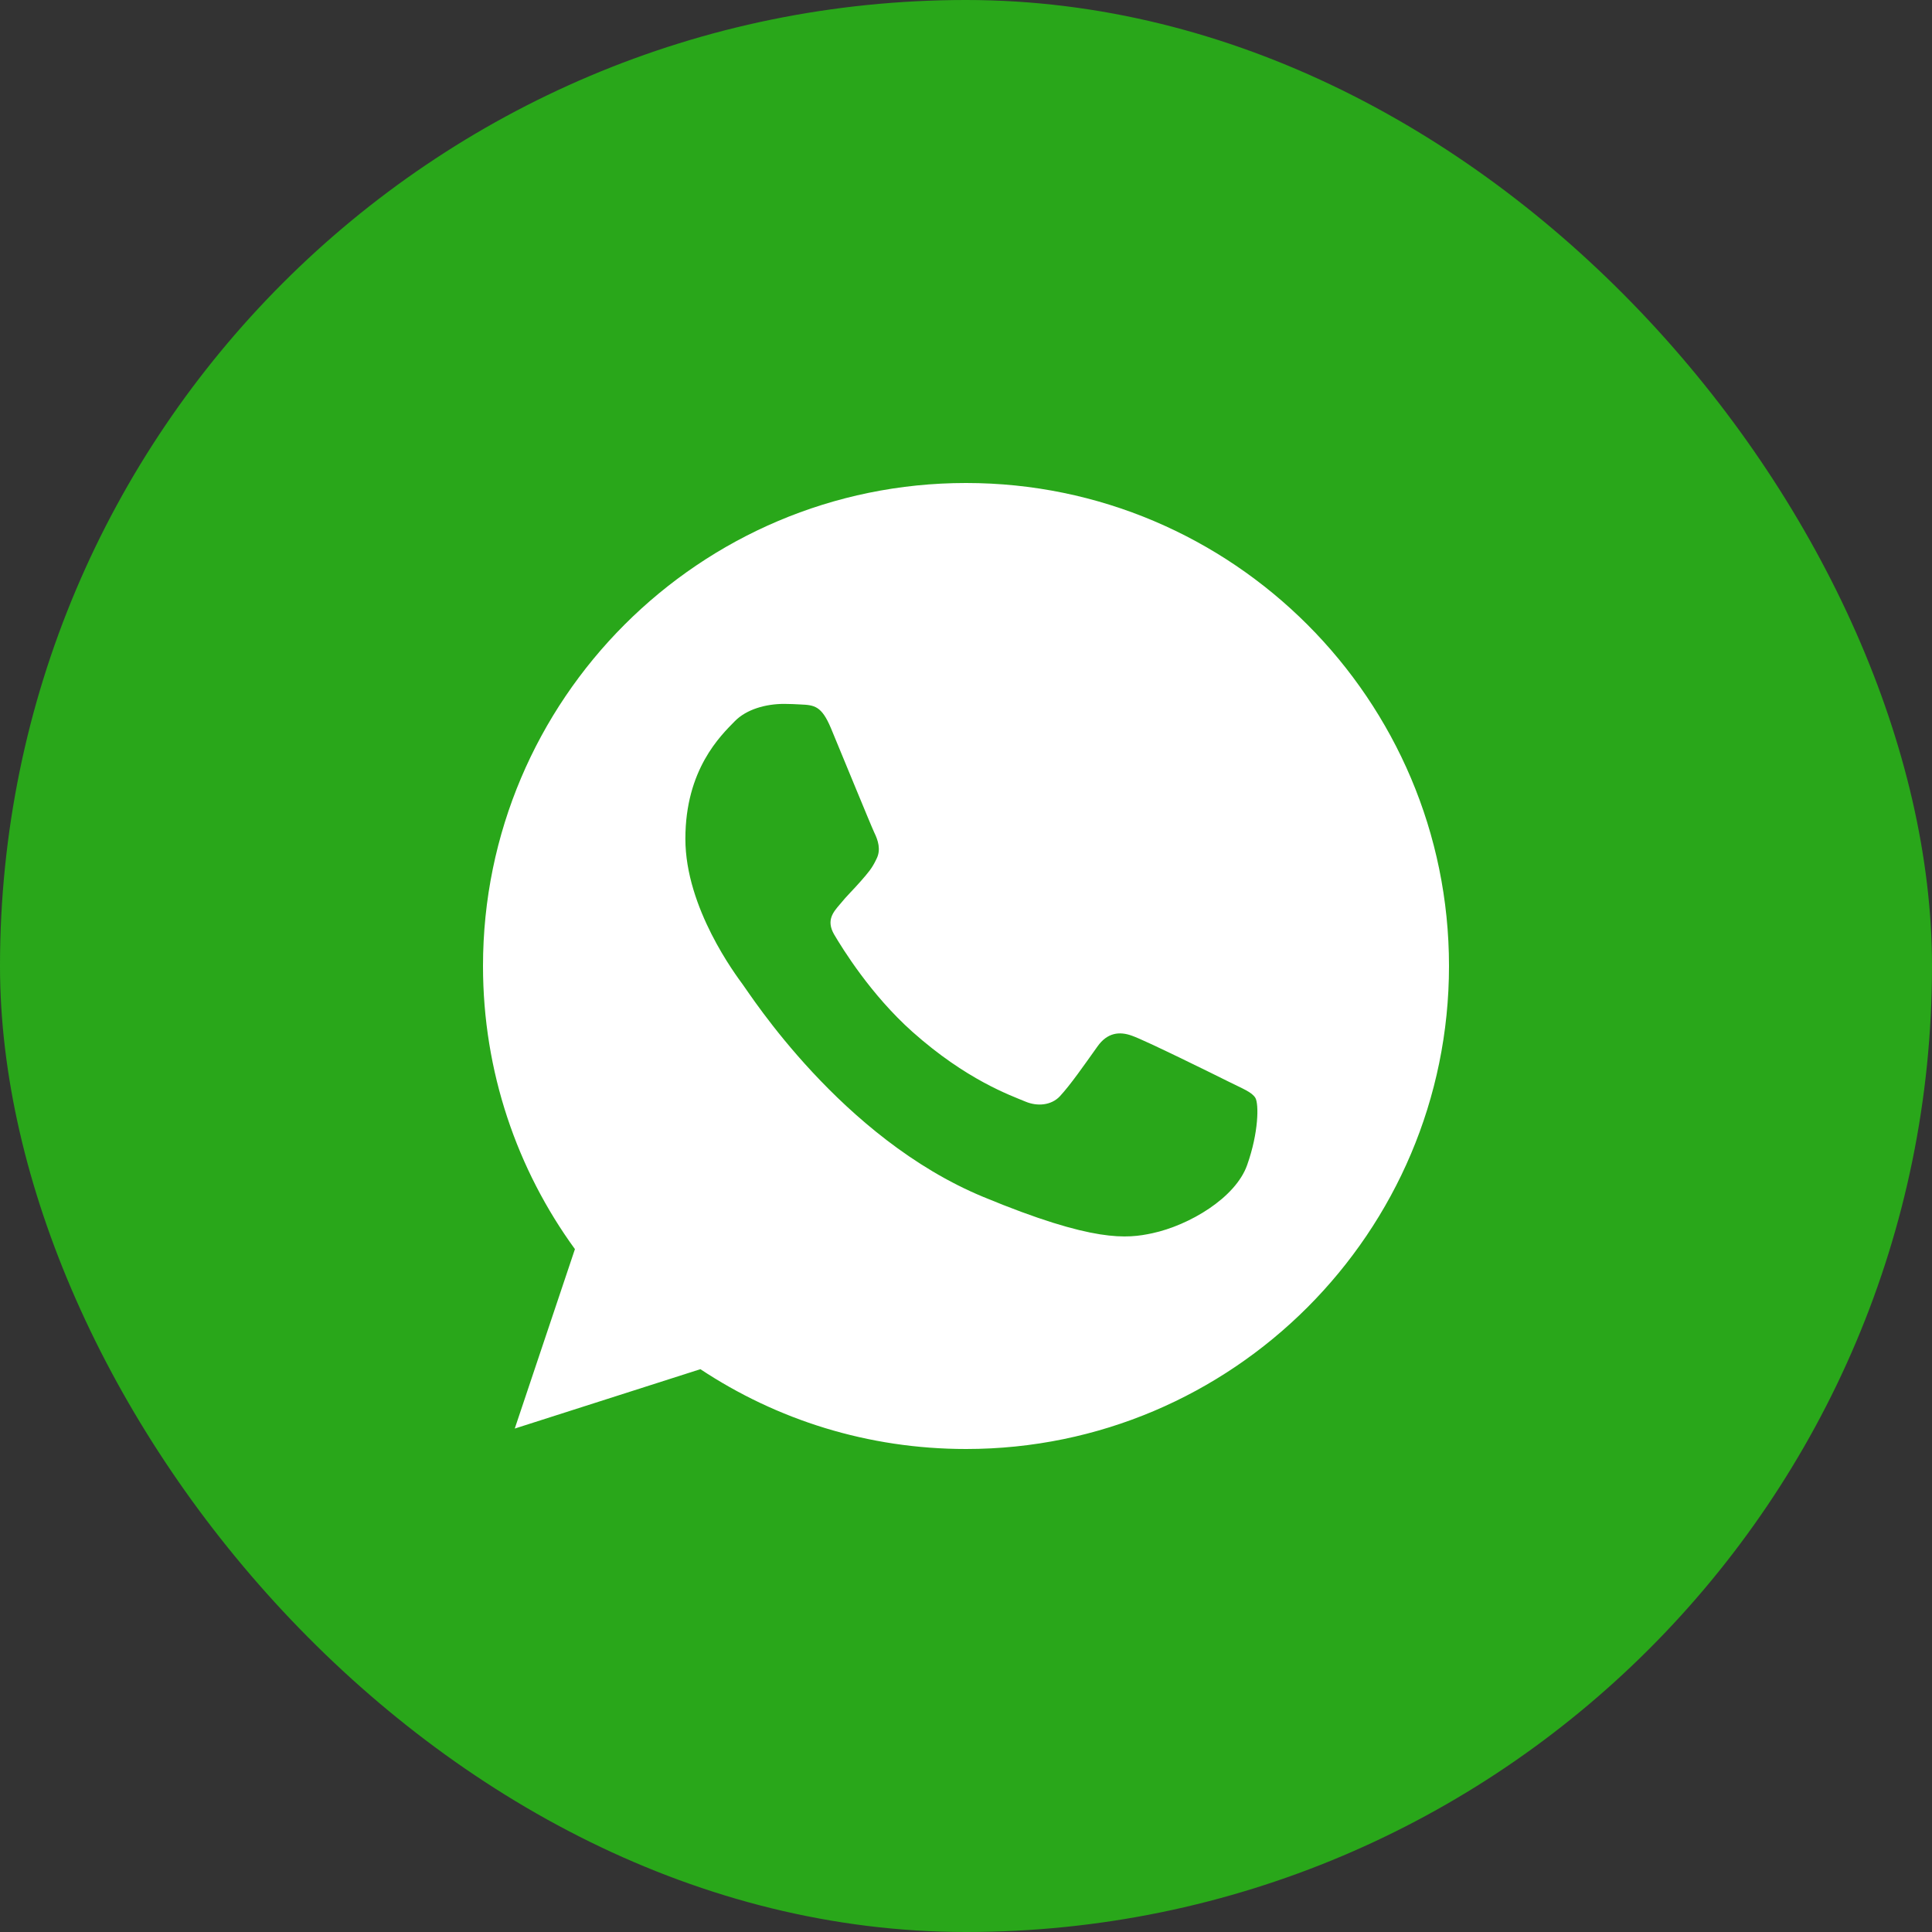 <svg width="48" height="48" viewBox="0 0 48 48" fill="none" xmlns="http://www.w3.org/2000/svg">
<rect x="0" y="0" width="48" height="48" fill="#333333" stroke="none"/>
<rect width="48" height="48" rx="24" fill="#29A71A"/>
<g clip-path="url(#clip0_676_8731)">
<path d="M24.003 12H23.997C17.381 12 12 17.382 12 24C12 26.625 12.846 29.058 14.284 31.034L12.789 35.492L17.401 34.017C19.299 35.274 21.562 36 24.003 36C30.619 36 36 30.616 36 24C36 17.384 30.619 12 24.003 12ZM30.985 28.945C30.696 29.763 29.547 30.441 28.631 30.639C28.003 30.773 27.184 30.879 24.427 29.736C20.901 28.275 18.63 24.692 18.453 24.459C18.284 24.227 17.028 22.561 17.028 20.84C17.028 19.117 17.902 18.279 18.255 17.919C18.544 17.623 19.023 17.488 19.482 17.488C19.631 17.488 19.764 17.496 19.884 17.502C20.236 17.517 20.413 17.538 20.646 18.095C20.936 18.792 21.64 20.514 21.724 20.691C21.81 20.868 21.895 21.108 21.776 21.34C21.663 21.581 21.564 21.687 21.387 21.891C21.21 22.095 21.042 22.251 20.865 22.47C20.703 22.66 20.52 22.864 20.724 23.217C20.928 23.562 21.633 24.712 22.671 25.637C24.011 26.829 25.096 27.21 25.485 27.372C25.774 27.492 26.119 27.463 26.331 27.238C26.599 26.949 26.931 26.469 27.268 25.997C27.509 25.657 27.811 25.616 28.13 25.735C28.453 25.848 30.168 26.695 30.52 26.871C30.873 27.048 31.105 27.132 31.191 27.28C31.275 27.429 31.275 28.127 30.985 28.945Z" fill="white"/>
</g>
<defs>
<clipPath id="clip0_676_8731">
<rect width="24" height="24" fill="white" transform="translate(12 12)"/>
</clipPath>
</defs>
</svg>
